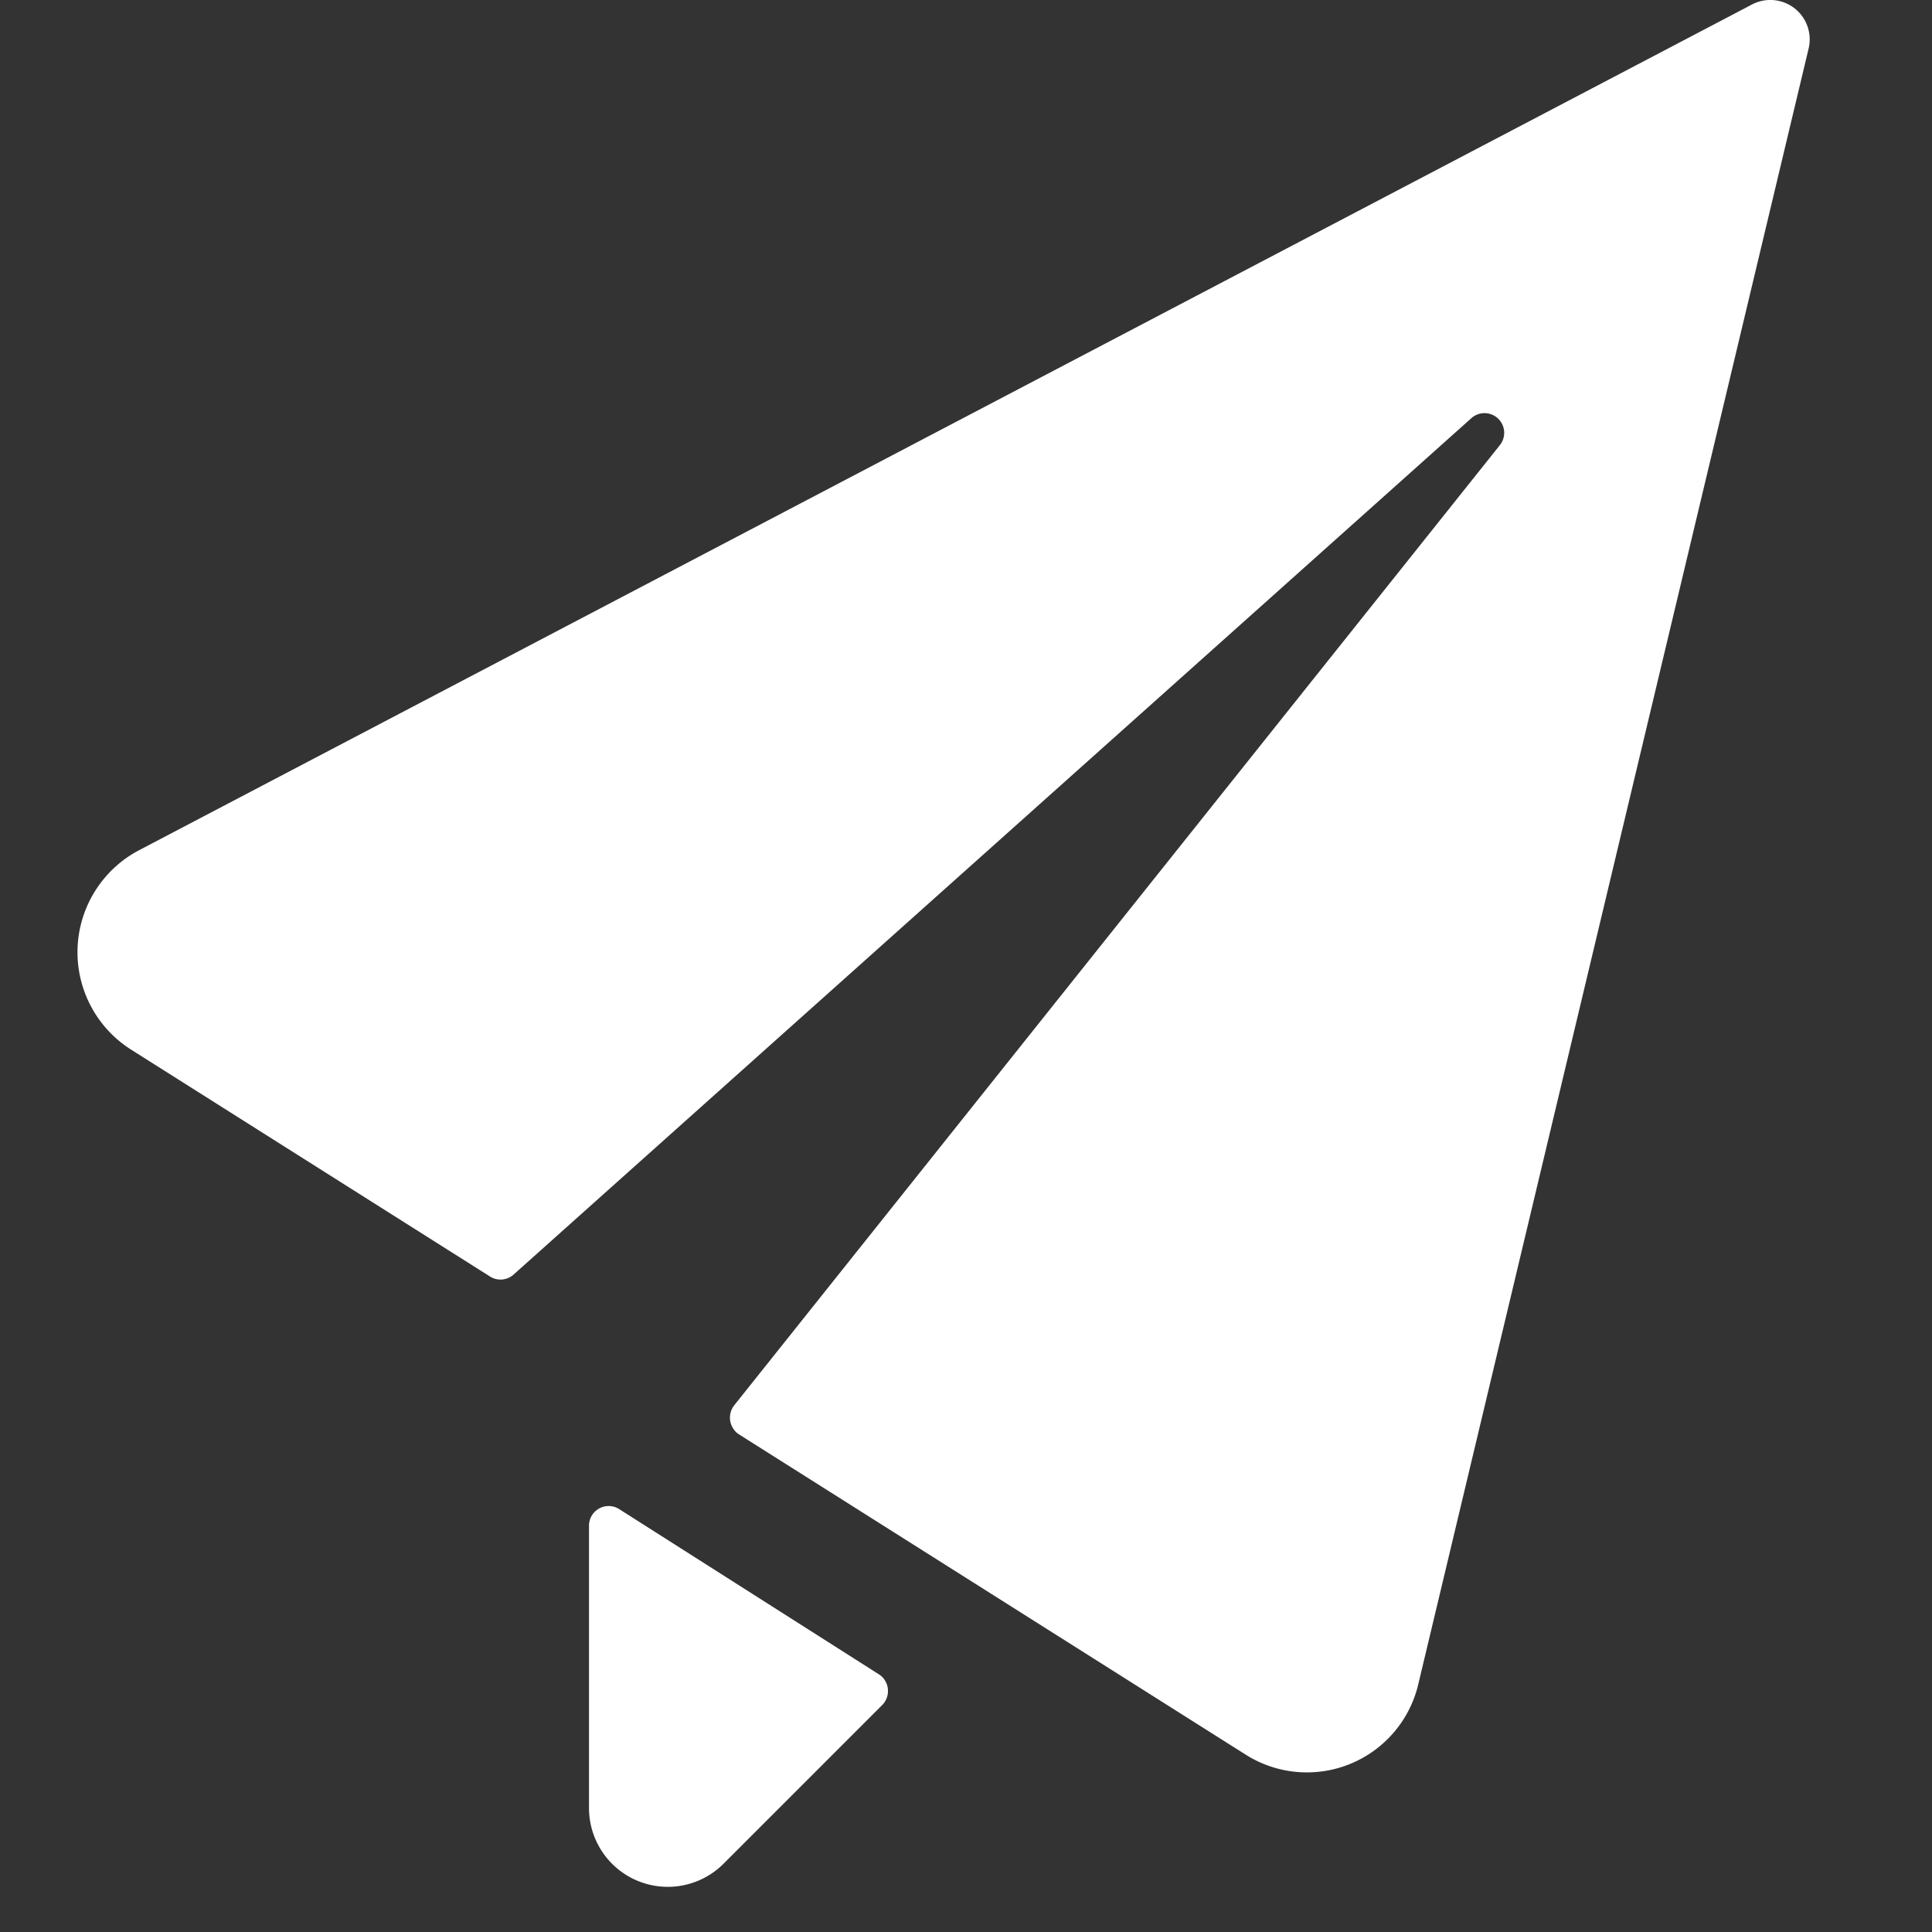 <svg xmlns="http://www.w3.org/2000/svg" width="31" height="31" fill="none"><rect width="100%" height="100%" fill="#333333" stroke="none"/><g fill="#fff" clip-path="url(#a)"><path d="M29.02.78a.632.632 0 0 0-.91-.707L2.226 13.645a1.85 1.85 0 0 0-.127 3.194l5.763 3.643a.314.314 0 0 0 .38-.032L23.603 6.715a.316.316 0 0 1 .458.434l-12.28 15.4a.32.32 0 0 0-.015.375.3.3 0 0 0 .094.093l8.129 5.138a1.836 1.836 0 0 0 2.768-1.13zM9.936 24.215a.315.315 0 0 0-.485.267v4.53a1.264 1.264 0 0 0 2.157.894l2.55-2.55a.32.32 0 0 0 .043-.39.3.3 0 0 0-.098-.1z"/></g><defs><clipPath id="a"><path fill="#fff" d="M0 0h30.276v30.276H0z"/></clipPath></defs></svg>